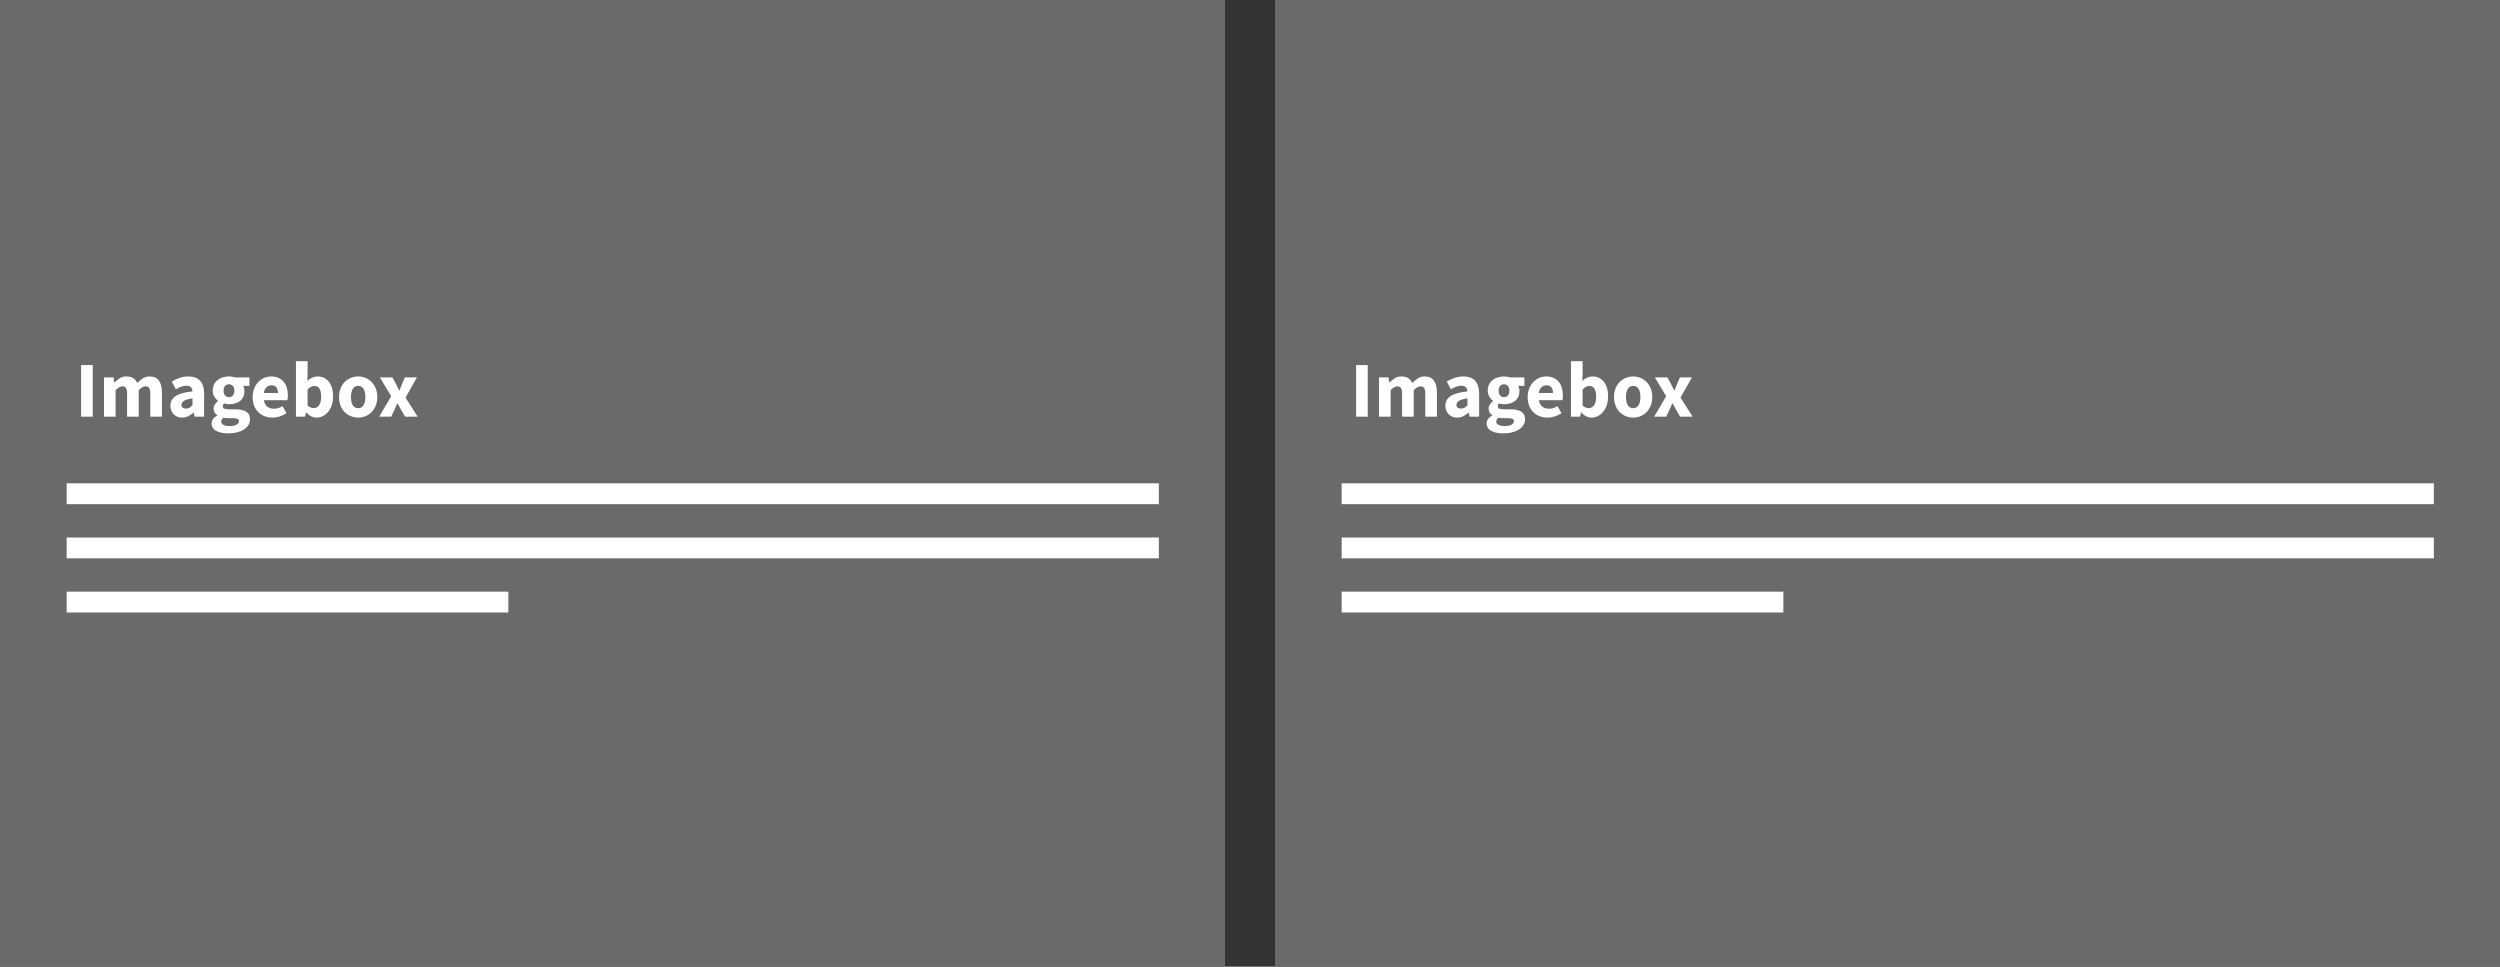<?xml version="1.0" encoding="UTF-8"?>
<svg width="600px" height="232px" viewBox="0 0 600 232" version="1.1" xmlns="http://www.w3.org/2000/svg" xmlns:xlink="http://www.w3.org/1999/xlink">
    <rect x="0" y="0" width="600" height="232" fill="#333333" stroke="none"/>
    <!-- Generator: Sketch 44.1 (41455) - http://www.bohemiancoding.com/sketch -->
    <title>imageboxes08</title>
    <desc>Created with Sketch.</desc>
    <defs></defs>
    <g id="Imageboxes" stroke="none" stroke-width="1" fill="none" fill-rule="evenodd">
        <g id="08">
            <rect id="Rectangle-7" fill="#6A6A6A" x="0" y="0" width="294" height="232"></rect>
            <g id="Group-6" transform="translate(18, 86)">
                <path d="M1.463,1.612 L4.256,1.612 L4.256,14 L1.463,14 L1.463,1.612 Z M6.954,4.576 L9.234,4.576 L9.424,5.792 L9.5,5.792 C9.893,5.399 10.311,5.061 10.754,4.776 C11.197,4.49 11.729,4.348 12.35,4.348 C13.021,4.348 13.563,4.484 13.975,4.756 C14.386,5.029 14.712,5.418 14.953,5.925 C15.371,5.494 15.811,5.124 16.273,4.814 C16.736,4.503 17.284,4.348 17.917,4.348 C18.93,4.348 19.674,4.687 20.149,5.364 C20.625,6.042 20.862,6.97 20.862,8.148 L20.862,14 L18.069,14 L18.069,8.509 C18.069,7.825 17.977,7.356 17.794,7.103 C17.61,6.85 17.315,6.723 16.91,6.723 C16.441,6.723 15.903,7.027 15.295,7.635 L15.295,14 L12.502,14 L12.502,8.509 C12.502,7.825 12.41,7.356 12.226,7.103 C12.043,6.85 11.748,6.723 11.343,6.723 C10.862,6.723 10.33,7.027 9.747,7.635 L9.747,14 L6.954,14 L6.954,4.576 Z M22.895,11.378 C22.895,10.39 23.313,9.617 24.149,9.06 C24.985,8.503 26.334,8.129 28.196,7.939 C28.171,7.521 28.044,7.189 27.816,6.941 C27.588,6.694 27.221,6.571 26.714,6.571 C26.309,6.571 25.903,6.647 25.498,6.799 C25.093,6.951 24.662,7.16 24.206,7.426 L23.218,5.583 C23.826,5.216 24.462,4.918 25.128,4.69 C25.793,4.462 26.499,4.348 27.246,4.348 C28.462,4.348 29.39,4.693 30.029,5.383 C30.669,6.074 30.989,7.147 30.989,8.604 L30.989,14 L28.709,14 L28.5,13.031 L28.443,13.031 C28.038,13.386 27.61,13.674 27.16,13.896 C26.711,14.117 26.22,14.228 25.688,14.228 C25.257,14.228 24.871,14.155 24.529,14.009 C24.187,13.864 23.896,13.661 23.655,13.402 C23.414,13.142 23.228,12.841 23.095,12.499 C22.961,12.157 22.895,11.783 22.895,11.378 Z M25.555,11.169 C25.555,11.473 25.653,11.698 25.849,11.844 C26.046,11.989 26.309,12.062 26.638,12.062 C26.967,12.062 27.246,11.992 27.474,11.853 C27.702,11.714 27.943,11.517 28.196,11.264 L28.196,9.611 C27.195,9.75 26.505,9.953 26.125,10.219 C25.745,10.485 25.555,10.802 25.555,11.169 Z M35.093,15.178 C35.093,15.533 35.283,15.802 35.663,15.986 C36.043,16.169 36.55,16.261 37.183,16.261 C37.816,16.261 38.336,16.15 38.741,15.928 C39.146,15.707 39.349,15.431 39.349,15.102 C39.349,14.811 39.226,14.614 38.978,14.513 C38.731,14.412 38.374,14.361 37.905,14.361 L36.936,14.361 C36.607,14.361 36.341,14.352 36.138,14.332 C35.935,14.313 35.758,14.285 35.606,14.247 C35.264,14.551 35.093,14.861 35.093,15.178 Z M32.794,15.615 C32.794,14.855 33.244,14.222 34.143,13.715 L34.143,13.639 C33.89,13.474 33.681,13.265 33.516,13.012 C33.351,12.759 33.269,12.436 33.269,12.043 C33.269,11.701 33.37,11.375 33.573,11.065 C33.776,10.754 34.029,10.491 34.333,10.276 L34.333,10.2 C34.004,9.972 33.709,9.646 33.45,9.222 C33.19,8.797 33.06,8.306 33.06,7.749 C33.06,7.179 33.168,6.682 33.383,6.258 C33.598,5.833 33.886,5.479 34.248,5.194 C34.609,4.908 35.023,4.696 35.492,4.557 C35.961,4.418 36.448,4.348 36.955,4.348 C37.512,4.348 38,4.424 38.418,4.576 L41.857,4.576 L41.857,6.609 L40.356,6.609 C40.445,6.748 40.517,6.926 40.575,7.141 C40.632,7.356 40.66,7.591 40.66,7.844 C40.66,8.389 40.565,8.86 40.375,9.259 C40.185,9.659 39.922,9.988 39.587,10.248 C39.251,10.507 38.858,10.7 38.408,10.827 C37.959,10.954 37.474,11.017 36.955,11.017 C36.588,11.017 36.208,10.954 35.815,10.827 C35.688,10.928 35.6,11.03 35.549,11.131 C35.498,11.232 35.473,11.365 35.473,11.53 C35.473,11.771 35.577,11.948 35.786,12.062 C35.996,12.176 36.366,12.233 36.898,12.233 L38.418,12.233 C39.583,12.233 40.473,12.42 41.087,12.793 C41.702,13.167 42.009,13.778 42.009,14.627 C42.009,15.121 41.886,15.574 41.639,15.986 C41.391,16.397 41.04,16.752 40.584,17.049 C40.128,17.347 39.577,17.581 38.931,17.753 C38.285,17.924 37.557,18.009 36.746,18.009 C36.189,18.009 35.673,17.962 35.197,17.866 C34.722,17.771 34.305,17.629 33.944,17.439 C33.582,17.249 33.301,17.002 33.098,16.698 C32.895,16.394 32.794,16.033 32.794,15.615 Z M36.955,9.326 C37.322,9.326 37.629,9.196 37.877,8.937 C38.124,8.677 38.247,8.281 38.247,7.749 C38.247,7.255 38.124,6.878 37.877,6.619 C37.629,6.359 37.322,6.229 36.955,6.229 C36.588,6.229 36.281,6.356 36.033,6.609 C35.786,6.862 35.663,7.242 35.663,7.749 C35.663,8.281 35.786,8.677 36.033,8.937 C36.281,9.196 36.588,9.326 36.955,9.326 Z M42.636,9.288 C42.636,8.528 42.763,7.841 43.016,7.226 C43.269,6.612 43.602,6.093 44.014,5.668 C44.425,5.244 44.897,4.918 45.429,4.69 C45.961,4.462 46.512,4.348 47.082,4.348 C47.753,4.348 48.339,4.462 48.84,4.69 C49.34,4.918 49.758,5.235 50.093,5.64 C50.429,6.045 50.679,6.523 50.844,7.074 C51.009,7.626 51.091,8.224 51.091,8.87 C51.091,9.123 51.078,9.354 51.053,9.563 C51.028,9.773 51.002,9.934 50.977,10.048 L45.334,10.048 C45.461,10.77 45.742,11.292 46.179,11.616 C46.617,11.939 47.152,12.1 47.785,12.1 C48.456,12.1 49.134,11.891 49.818,11.473 L50.749,13.164 C50.268,13.493 49.733,13.753 49.144,13.943 C48.554,14.133 47.975,14.228 47.405,14.228 C46.734,14.228 46.107,14.117 45.524,13.896 C44.941,13.674 44.435,13.351 44.004,12.927 C43.573,12.502 43.238,11.986 42.997,11.378 C42.756,10.77 42.636,10.073 42.636,9.288 Z M48.716,8.319 C48.716,7.774 48.596,7.331 48.355,6.989 C48.114,6.647 47.709,6.476 47.139,6.476 C46.696,6.476 46.306,6.625 45.971,6.923 C45.635,7.22 45.416,7.686 45.315,8.319 L48.716,8.319 Z M53.029,0.681 L55.822,0.681 L55.822,3.949 L55.746,5.393 C56.113,5.064 56.509,4.807 56.934,4.623 C57.358,4.44 57.792,4.348 58.235,4.348 C58.805,4.348 59.318,4.462 59.774,4.69 C60.23,4.918 60.619,5.238 60.943,5.649 C61.266,6.061 61.512,6.561 61.684,7.151 C61.855,7.74 61.94,8.395 61.94,9.117 C61.94,9.928 61.829,10.65 61.608,11.283 C61.386,11.916 61.088,12.451 60.715,12.889 C60.341,13.326 59.917,13.658 59.441,13.886 C58.966,14.114 58.476,14.228 57.969,14.228 C57.551,14.228 57.13,14.127 56.706,13.924 C56.281,13.721 55.885,13.417 55.518,13.012 L55.442,13.012 L55.214,14 L53.029,14 L53.029,0.681 Z M55.822,11.34 C56.075,11.568 56.329,11.726 56.582,11.815 C56.835,11.904 57.082,11.948 57.323,11.948 C57.804,11.948 58.216,11.73 58.558,11.293 C58.9,10.855 59.071,10.149 59.071,9.174 C59.071,7.477 58.526,6.628 57.437,6.628 C56.88,6.628 56.341,6.913 55.822,7.483 L55.822,11.34 Z M63.365,9.288 C63.365,8.503 63.492,7.803 63.745,7.189 C63.998,6.574 64.337,6.058 64.761,5.64 C65.186,5.222 65.677,4.902 66.234,4.681 C66.791,4.459 67.368,4.348 67.963,4.348 C68.558,4.348 69.131,4.459 69.683,4.681 C70.234,4.902 70.721,5.222 71.145,5.64 C71.57,6.058 71.909,6.574 72.162,7.189 C72.415,7.803 72.542,8.503 72.542,9.288 C72.542,10.073 72.415,10.773 72.162,11.387 C71.909,12.002 71.57,12.518 71.145,12.936 C70.721,13.354 70.234,13.674 69.683,13.896 C69.131,14.117 68.558,14.228 67.963,14.228 C67.368,14.228 66.791,14.117 66.234,13.896 C65.677,13.674 65.186,13.354 64.761,12.936 C64.337,12.518 63.998,12.002 63.745,11.387 C63.492,10.773 63.365,10.073 63.365,9.288 Z M66.234,9.288 C66.234,10.111 66.376,10.764 66.662,11.245 C66.947,11.726 67.38,11.967 67.963,11.967 C68.533,11.967 68.964,11.726 69.255,11.245 C69.546,10.764 69.692,10.111 69.692,9.288 C69.692,8.465 69.546,7.812 69.255,7.331 C68.964,6.85 68.533,6.609 67.963,6.609 C67.38,6.609 66.947,6.85 66.662,7.331 C66.376,7.812 66.234,8.465 66.234,9.288 Z M75.886,9.098 L73.169,4.576 L76.171,4.576 L77.007,6.096 C77.134,6.362 77.263,6.631 77.397,6.904 C77.53,7.176 77.666,7.445 77.805,7.711 L77.881,7.711 C77.982,7.445 78.09,7.176 78.204,6.904 C78.318,6.631 78.426,6.362 78.527,6.096 L79.173,4.576 L82.061,4.576 L79.325,9.421 L82.232,14 L79.23,14 L78.318,12.442 C78.166,12.176 78.017,11.904 77.871,11.625 C77.726,11.346 77.577,11.074 77.425,10.808 L77.349,10.808 C77.235,11.074 77.115,11.343 76.988,11.616 C76.861,11.888 76.741,12.163 76.627,12.442 L75.886,14 L72.998,14 L75.886,9.098 Z" id="Imagebox" fill="#FFFFFF"></path>
                <path d="M0.5,32.5 L257.624,32.5" id="Line" stroke="#FFFFFF" stroke-width="5" stroke-linecap="square"></path>
                <path d="M0.5,45.5 L257.624,45.5" id="Line" stroke="#FFFFFF" stroke-width="5" stroke-linecap="square"></path>
                <path d="M0.5,58.5 L101.505,58.5" id="Line" stroke="#FFFFFF" stroke-width="5" stroke-linecap="square"></path>
            </g>
            <rect id="Rectangle-7" fill="#6A6A6A" x="306" y="0" width="294" height="232"></rect>
            <g id="Group-6" transform="translate(324, 86)">
                <path d="M1.463,1.612 L4.256,1.612 L4.256,14 L1.463,14 L1.463,1.612 Z M6.954,4.576 L9.234,4.576 L9.424,5.792 L9.5,5.792 C9.893,5.399 10.311,5.061 10.754,4.776 C11.197,4.49 11.729,4.348 12.35,4.348 C13.021,4.348 13.563,4.484 13.975,4.756 C14.386,5.029 14.712,5.418 14.953,5.925 C15.371,5.494 15.811,5.124 16.273,4.814 C16.736,4.503 17.284,4.348 17.917,4.348 C18.93,4.348 19.674,4.687 20.149,5.364 C20.625,6.042 20.862,6.97 20.862,8.148 L20.862,14 L18.069,14 L18.069,8.509 C18.069,7.825 17.977,7.356 17.794,7.103 C17.61,6.85 17.315,6.723 16.91,6.723 C16.441,6.723 15.903,7.027 15.295,7.635 L15.295,14 L12.502,14 L12.502,8.509 C12.502,7.825 12.41,7.356 12.226,7.103 C12.043,6.85 11.748,6.723 11.343,6.723 C10.862,6.723 10.33,7.027 9.747,7.635 L9.747,14 L6.954,14 L6.954,4.576 Z M22.895,11.378 C22.895,10.39 23.313,9.617 24.149,9.06 C24.985,8.503 26.334,8.129 28.196,7.939 C28.171,7.521 28.044,7.189 27.816,6.941 C27.588,6.694 27.221,6.571 26.714,6.571 C26.309,6.571 25.903,6.647 25.498,6.799 C25.093,6.951 24.662,7.16 24.206,7.426 L23.218,5.583 C23.826,5.216 24.462,4.918 25.128,4.69 C25.793,4.462 26.499,4.348 27.246,4.348 C28.462,4.348 29.39,4.693 30.029,5.383 C30.669,6.074 30.989,7.147 30.989,8.604 L30.989,14 L28.709,14 L28.5,13.031 L28.443,13.031 C28.038,13.386 27.61,13.674 27.16,13.896 C26.711,14.117 26.22,14.228 25.688,14.228 C25.257,14.228 24.871,14.155 24.529,14.009 C24.187,13.864 23.896,13.661 23.655,13.402 C23.414,13.142 23.228,12.841 23.095,12.499 C22.961,12.157 22.895,11.783 22.895,11.378 Z M25.555,11.169 C25.555,11.473 25.653,11.698 25.849,11.844 C26.046,11.989 26.309,12.062 26.638,12.062 C26.967,12.062 27.246,11.992 27.474,11.853 C27.702,11.714 27.943,11.517 28.196,11.264 L28.196,9.611 C27.195,9.75 26.505,9.953 26.125,10.219 C25.745,10.485 25.555,10.802 25.555,11.169 Z M35.093,15.178 C35.093,15.533 35.283,15.802 35.663,15.986 C36.043,16.169 36.55,16.261 37.183,16.261 C37.816,16.261 38.336,16.15 38.741,15.928 C39.146,15.707 39.349,15.431 39.349,15.102 C39.349,14.811 39.226,14.614 38.978,14.513 C38.731,14.412 38.374,14.361 37.905,14.361 L36.936,14.361 C36.607,14.361 36.341,14.352 36.138,14.332 C35.935,14.313 35.758,14.285 35.606,14.247 C35.264,14.551 35.093,14.861 35.093,15.178 Z M32.794,15.615 C32.794,14.855 33.244,14.222 34.143,13.715 L34.143,13.639 C33.89,13.474 33.681,13.265 33.516,13.012 C33.351,12.759 33.269,12.436 33.269,12.043 C33.269,11.701 33.37,11.375 33.573,11.065 C33.776,10.754 34.029,10.491 34.333,10.276 L34.333,10.2 C34.004,9.972 33.709,9.646 33.45,9.222 C33.19,8.797 33.06,8.306 33.06,7.749 C33.06,7.179 33.168,6.682 33.383,6.258 C33.598,5.833 33.886,5.479 34.248,5.194 C34.609,4.908 35.023,4.696 35.492,4.557 C35.961,4.418 36.448,4.348 36.955,4.348 C37.512,4.348 38,4.424 38.418,4.576 L41.857,4.576 L41.857,6.609 L40.356,6.609 C40.445,6.748 40.517,6.926 40.575,7.141 C40.632,7.356 40.66,7.591 40.66,7.844 C40.66,8.389 40.565,8.86 40.375,9.259 C40.185,9.659 39.922,9.988 39.587,10.248 C39.251,10.507 38.858,10.7 38.408,10.827 C37.959,10.954 37.474,11.017 36.955,11.017 C36.588,11.017 36.208,10.954 35.815,10.827 C35.688,10.928 35.6,11.03 35.549,11.131 C35.498,11.232 35.473,11.365 35.473,11.53 C35.473,11.771 35.577,11.948 35.786,12.062 C35.996,12.176 36.366,12.233 36.898,12.233 L38.418,12.233 C39.583,12.233 40.473,12.42 41.087,12.793 C41.702,13.167 42.009,13.778 42.009,14.627 C42.009,15.121 41.886,15.574 41.639,15.986 C41.391,16.397 41.04,16.752 40.584,17.049 C40.128,17.347 39.577,17.581 38.931,17.753 C38.285,17.924 37.557,18.009 36.746,18.009 C36.189,18.009 35.673,17.962 35.197,17.866 C34.722,17.771 34.305,17.629 33.944,17.439 C33.582,17.249 33.301,17.002 33.098,16.698 C32.895,16.394 32.794,16.033 32.794,15.615 Z M36.955,9.326 C37.322,9.326 37.629,9.196 37.877,8.937 C38.124,8.677 38.247,8.281 38.247,7.749 C38.247,7.255 38.124,6.878 37.877,6.619 C37.629,6.359 37.322,6.229 36.955,6.229 C36.588,6.229 36.281,6.356 36.033,6.609 C35.786,6.862 35.663,7.242 35.663,7.749 C35.663,8.281 35.786,8.677 36.033,8.937 C36.281,9.196 36.588,9.326 36.955,9.326 Z M42.636,9.288 C42.636,8.528 42.763,7.841 43.016,7.226 C43.269,6.612 43.602,6.093 44.014,5.668 C44.425,5.244 44.897,4.918 45.429,4.69 C45.961,4.462 46.512,4.348 47.082,4.348 C47.753,4.348 48.339,4.462 48.84,4.69 C49.34,4.918 49.758,5.235 50.093,5.64 C50.429,6.045 50.679,6.523 50.844,7.074 C51.009,7.626 51.091,8.224 51.091,8.87 C51.091,9.123 51.078,9.354 51.053,9.563 C51.028,9.773 51.002,9.934 50.977,10.048 L45.334,10.048 C45.461,10.77 45.742,11.292 46.179,11.616 C46.617,11.939 47.152,12.1 47.785,12.1 C48.456,12.1 49.134,11.891 49.818,11.473 L50.749,13.164 C50.268,13.493 49.733,13.753 49.144,13.943 C48.554,14.133 47.975,14.228 47.405,14.228 C46.734,14.228 46.107,14.117 45.524,13.896 C44.941,13.674 44.435,13.351 44.004,12.927 C43.573,12.502 43.238,11.986 42.997,11.378 C42.756,10.77 42.636,10.073 42.636,9.288 Z M48.716,8.319 C48.716,7.774 48.596,7.331 48.355,6.989 C48.114,6.647 47.709,6.476 47.139,6.476 C46.696,6.476 46.306,6.625 45.971,6.923 C45.635,7.22 45.416,7.686 45.315,8.319 L48.716,8.319 Z M53.029,0.681 L55.822,0.681 L55.822,3.949 L55.746,5.393 C56.113,5.064 56.509,4.807 56.934,4.623 C57.358,4.44 57.792,4.348 58.235,4.348 C58.805,4.348 59.318,4.462 59.774,4.69 C60.23,4.918 60.619,5.238 60.943,5.649 C61.266,6.061 61.512,6.561 61.684,7.151 C61.855,7.74 61.94,8.395 61.94,9.117 C61.94,9.928 61.829,10.65 61.608,11.283 C61.386,11.916 61.088,12.451 60.715,12.889 C60.341,13.326 59.917,13.658 59.441,13.886 C58.966,14.114 58.476,14.228 57.969,14.228 C57.551,14.228 57.13,14.127 56.706,13.924 C56.281,13.721 55.885,13.417 55.518,13.012 L55.442,13.012 L55.214,14 L53.029,14 L53.029,0.681 Z M55.822,11.34 C56.075,11.568 56.329,11.726 56.582,11.815 C56.835,11.904 57.082,11.948 57.323,11.948 C57.804,11.948 58.216,11.73 58.558,11.293 C58.9,10.855 59.071,10.149 59.071,9.174 C59.071,7.477 58.526,6.628 57.437,6.628 C56.88,6.628 56.341,6.913 55.822,7.483 L55.822,11.34 Z M63.365,9.288 C63.365,8.503 63.492,7.803 63.745,7.189 C63.998,6.574 64.337,6.058 64.761,5.64 C65.186,5.222 65.677,4.902 66.234,4.681 C66.791,4.459 67.368,4.348 67.963,4.348 C68.558,4.348 69.131,4.459 69.683,4.681 C70.234,4.902 70.721,5.222 71.145,5.64 C71.57,6.058 71.909,6.574 72.162,7.189 C72.415,7.803 72.542,8.503 72.542,9.288 C72.542,10.073 72.415,10.773 72.162,11.387 C71.909,12.002 71.57,12.518 71.145,12.936 C70.721,13.354 70.234,13.674 69.683,13.896 C69.131,14.117 68.558,14.228 67.963,14.228 C67.368,14.228 66.791,14.117 66.234,13.896 C65.677,13.674 65.186,13.354 64.761,12.936 C64.337,12.518 63.998,12.002 63.745,11.387 C63.492,10.773 63.365,10.073 63.365,9.288 Z M66.234,9.288 C66.234,10.111 66.376,10.764 66.662,11.245 C66.947,11.726 67.38,11.967 67.963,11.967 C68.533,11.967 68.964,11.726 69.255,11.245 C69.546,10.764 69.692,10.111 69.692,9.288 C69.692,8.465 69.546,7.812 69.255,7.331 C68.964,6.85 68.533,6.609 67.963,6.609 C67.38,6.609 66.947,6.85 66.662,7.331 C66.376,7.812 66.234,8.465 66.234,9.288 Z M75.886,9.098 L73.169,4.576 L76.171,4.576 L77.007,6.096 C77.134,6.362 77.263,6.631 77.397,6.904 C77.53,7.176 77.666,7.445 77.805,7.711 L77.881,7.711 C77.982,7.445 78.09,7.176 78.204,6.904 C78.318,6.631 78.426,6.362 78.527,6.096 L79.173,4.576 L82.061,4.576 L79.325,9.421 L82.232,14 L79.23,14 L78.318,12.442 C78.166,12.176 78.017,11.904 77.871,11.625 C77.726,11.346 77.577,11.074 77.425,10.808 L77.349,10.808 C77.235,11.074 77.115,11.343 76.988,11.616 C76.861,11.888 76.741,12.163 76.627,12.442 L75.886,14 L72.998,14 L75.886,9.098 Z" id="Imagebox" fill="#FFFFFF"></path>
                <path d="M0.5,32.5 L257.624,32.5" id="Line" stroke="#FFFFFF" stroke-width="5" stroke-linecap="square"></path>
                <path d="M0.5,45.5 L257.624,45.5" id="Line" stroke="#FFFFFF" stroke-width="5" stroke-linecap="square"></path>
                <path d="M0.5,58.5 L101.505,58.5" id="Line" stroke="#FFFFFF" stroke-width="5" stroke-linecap="square"></path>
            </g>
        </g>
    </g>
</svg>